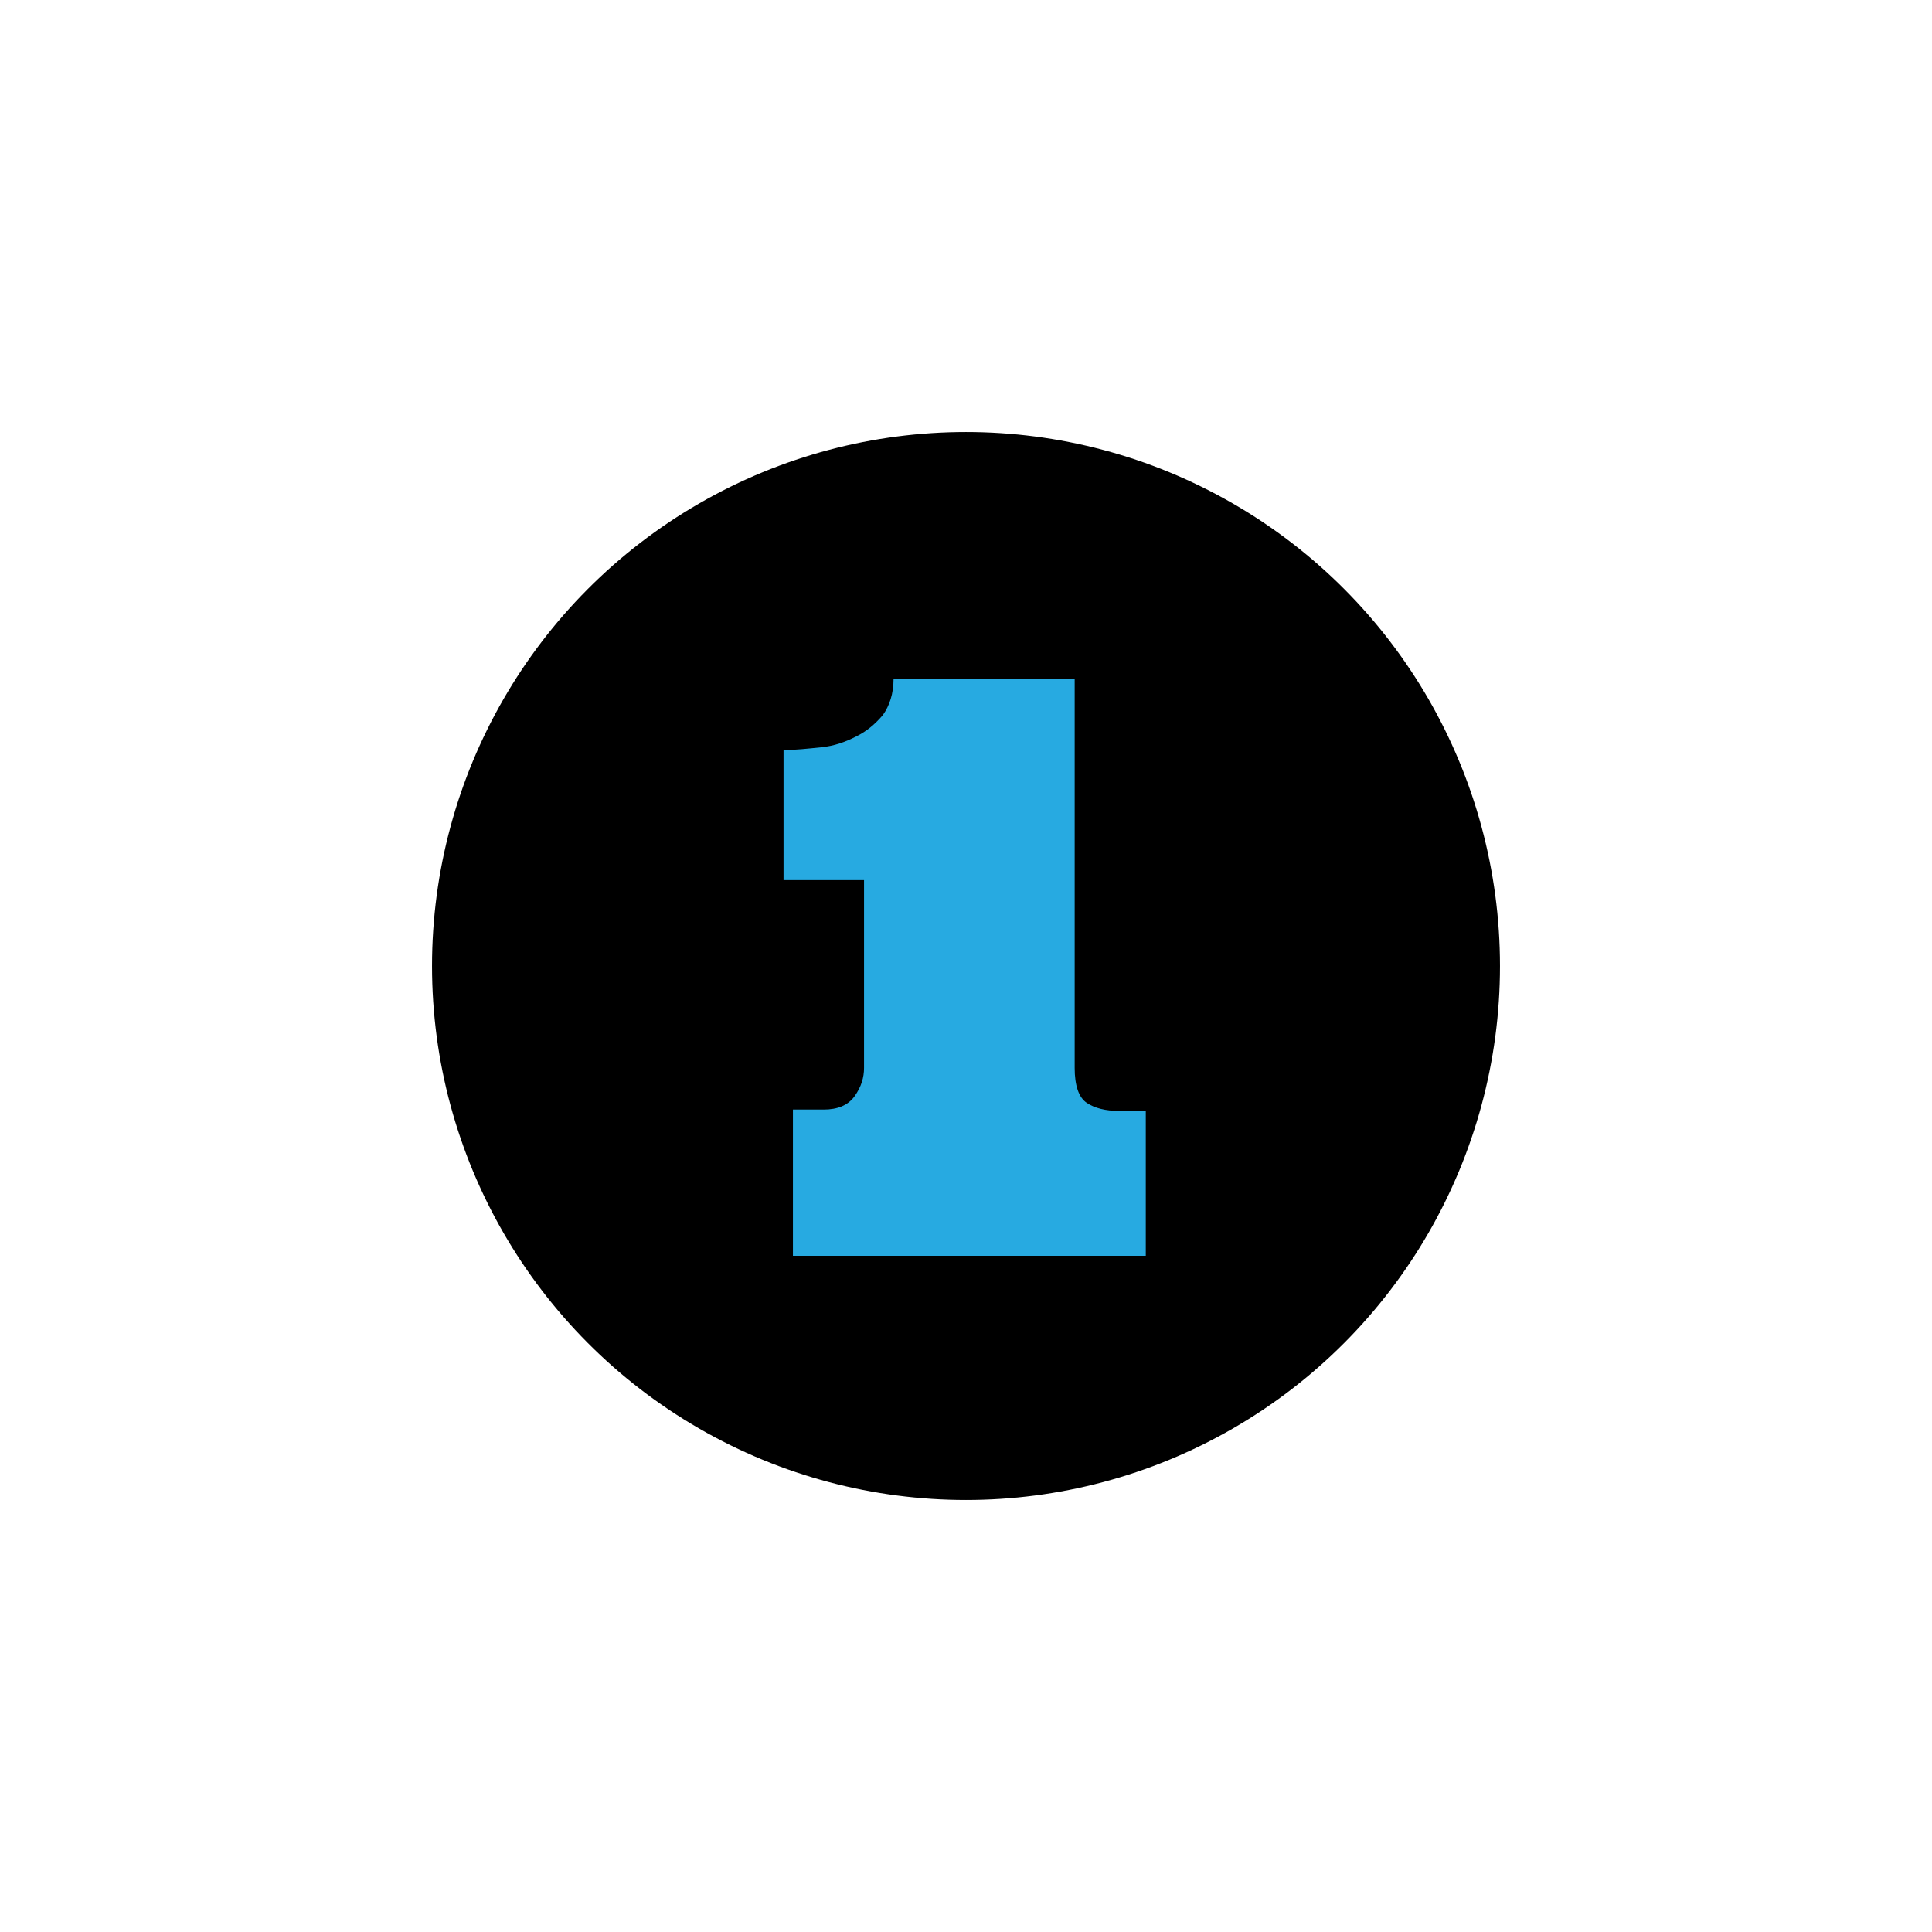 <?xml version="1.0" encoding="utf-8"?>
<!-- Generator: Adobe Illustrator 26.4.1, SVG Export Plug-In . SVG Version: 6.00 Build 0)  -->
<svg version="1.1" id="Layer_1" xmlns="http://www.w3.org/2000/svg" xmlns:xlink="http://www.w3.org/1999/xlink" x="0px" y="0px"
	 viewBox="0 0 144 144" style="enable-background:new 0 0 144 144;" xml:space="preserve">
<style type="text/css">
	.st0{fill:#27AAE1;}
</style>
<g>
	<circle cx="72" cy="72" r="39.8"/>
	<path class="st0" d="M58.5,55.9c0.8,0,1.7-0.1,2.7-0.2s1.8-0.4,2.6-0.8c0.8-0.4,1.4-0.9,2-1.6c0.5-0.7,0.8-1.6,0.8-2.7h13.5v29
		c0,1.3,0.3,2.2,0.9,2.6s1.4,0.6,2.4,0.6h2v10.8H59.1V82.7h2.3c1,0,1.8-0.3,2.3-1c0.5-0.7,0.7-1.4,0.7-2.1v-14h-6V55.9z"/>
</g>
</svg>
